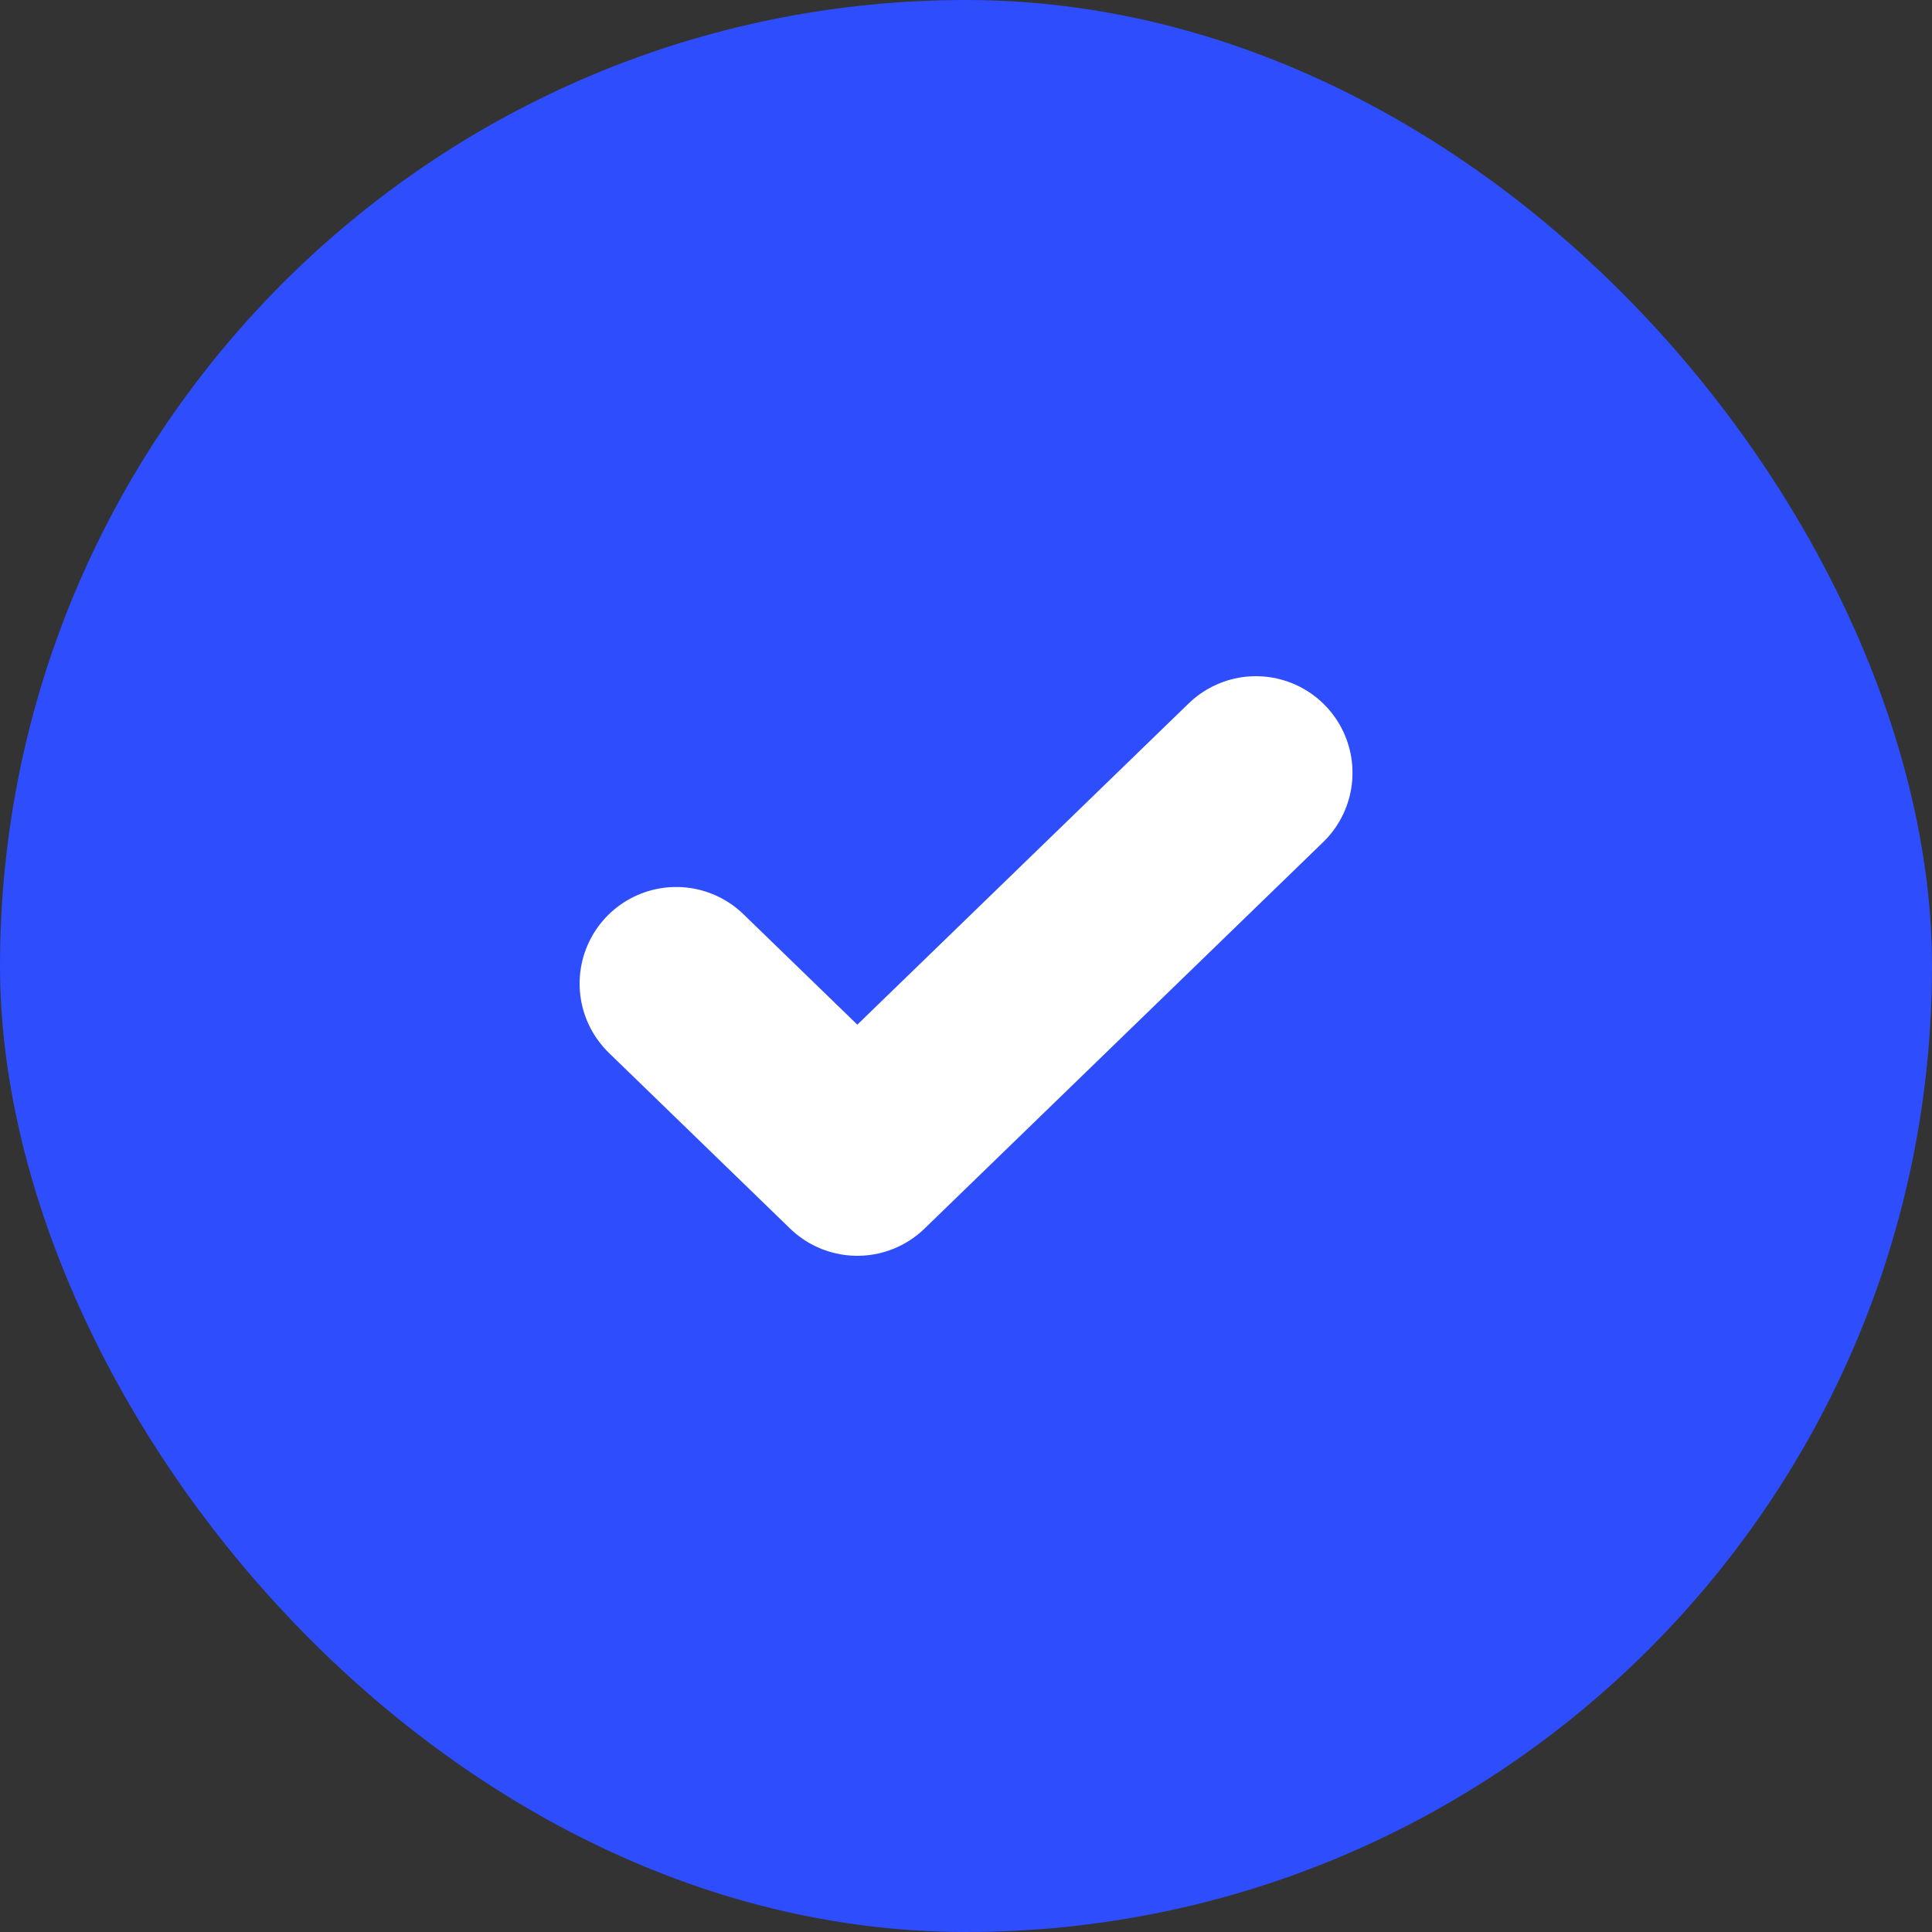 <svg width="20" height="20" viewBox="0 0 20 20" fill="none" xmlns="http://www.w3.org/2000/svg">
<rect x="0" y="0" width="20" height="20" fill="#333333" stroke="none"/>
<rect x="0" y="0" width="20" height="20" rx="10" fill="#2E4DFD"/>
<path d="M13.001 8L8.875 12L7 10.182" stroke="white" stroke-width="2" stroke-linecap="round" stroke-linejoin="round"/>
</svg>
